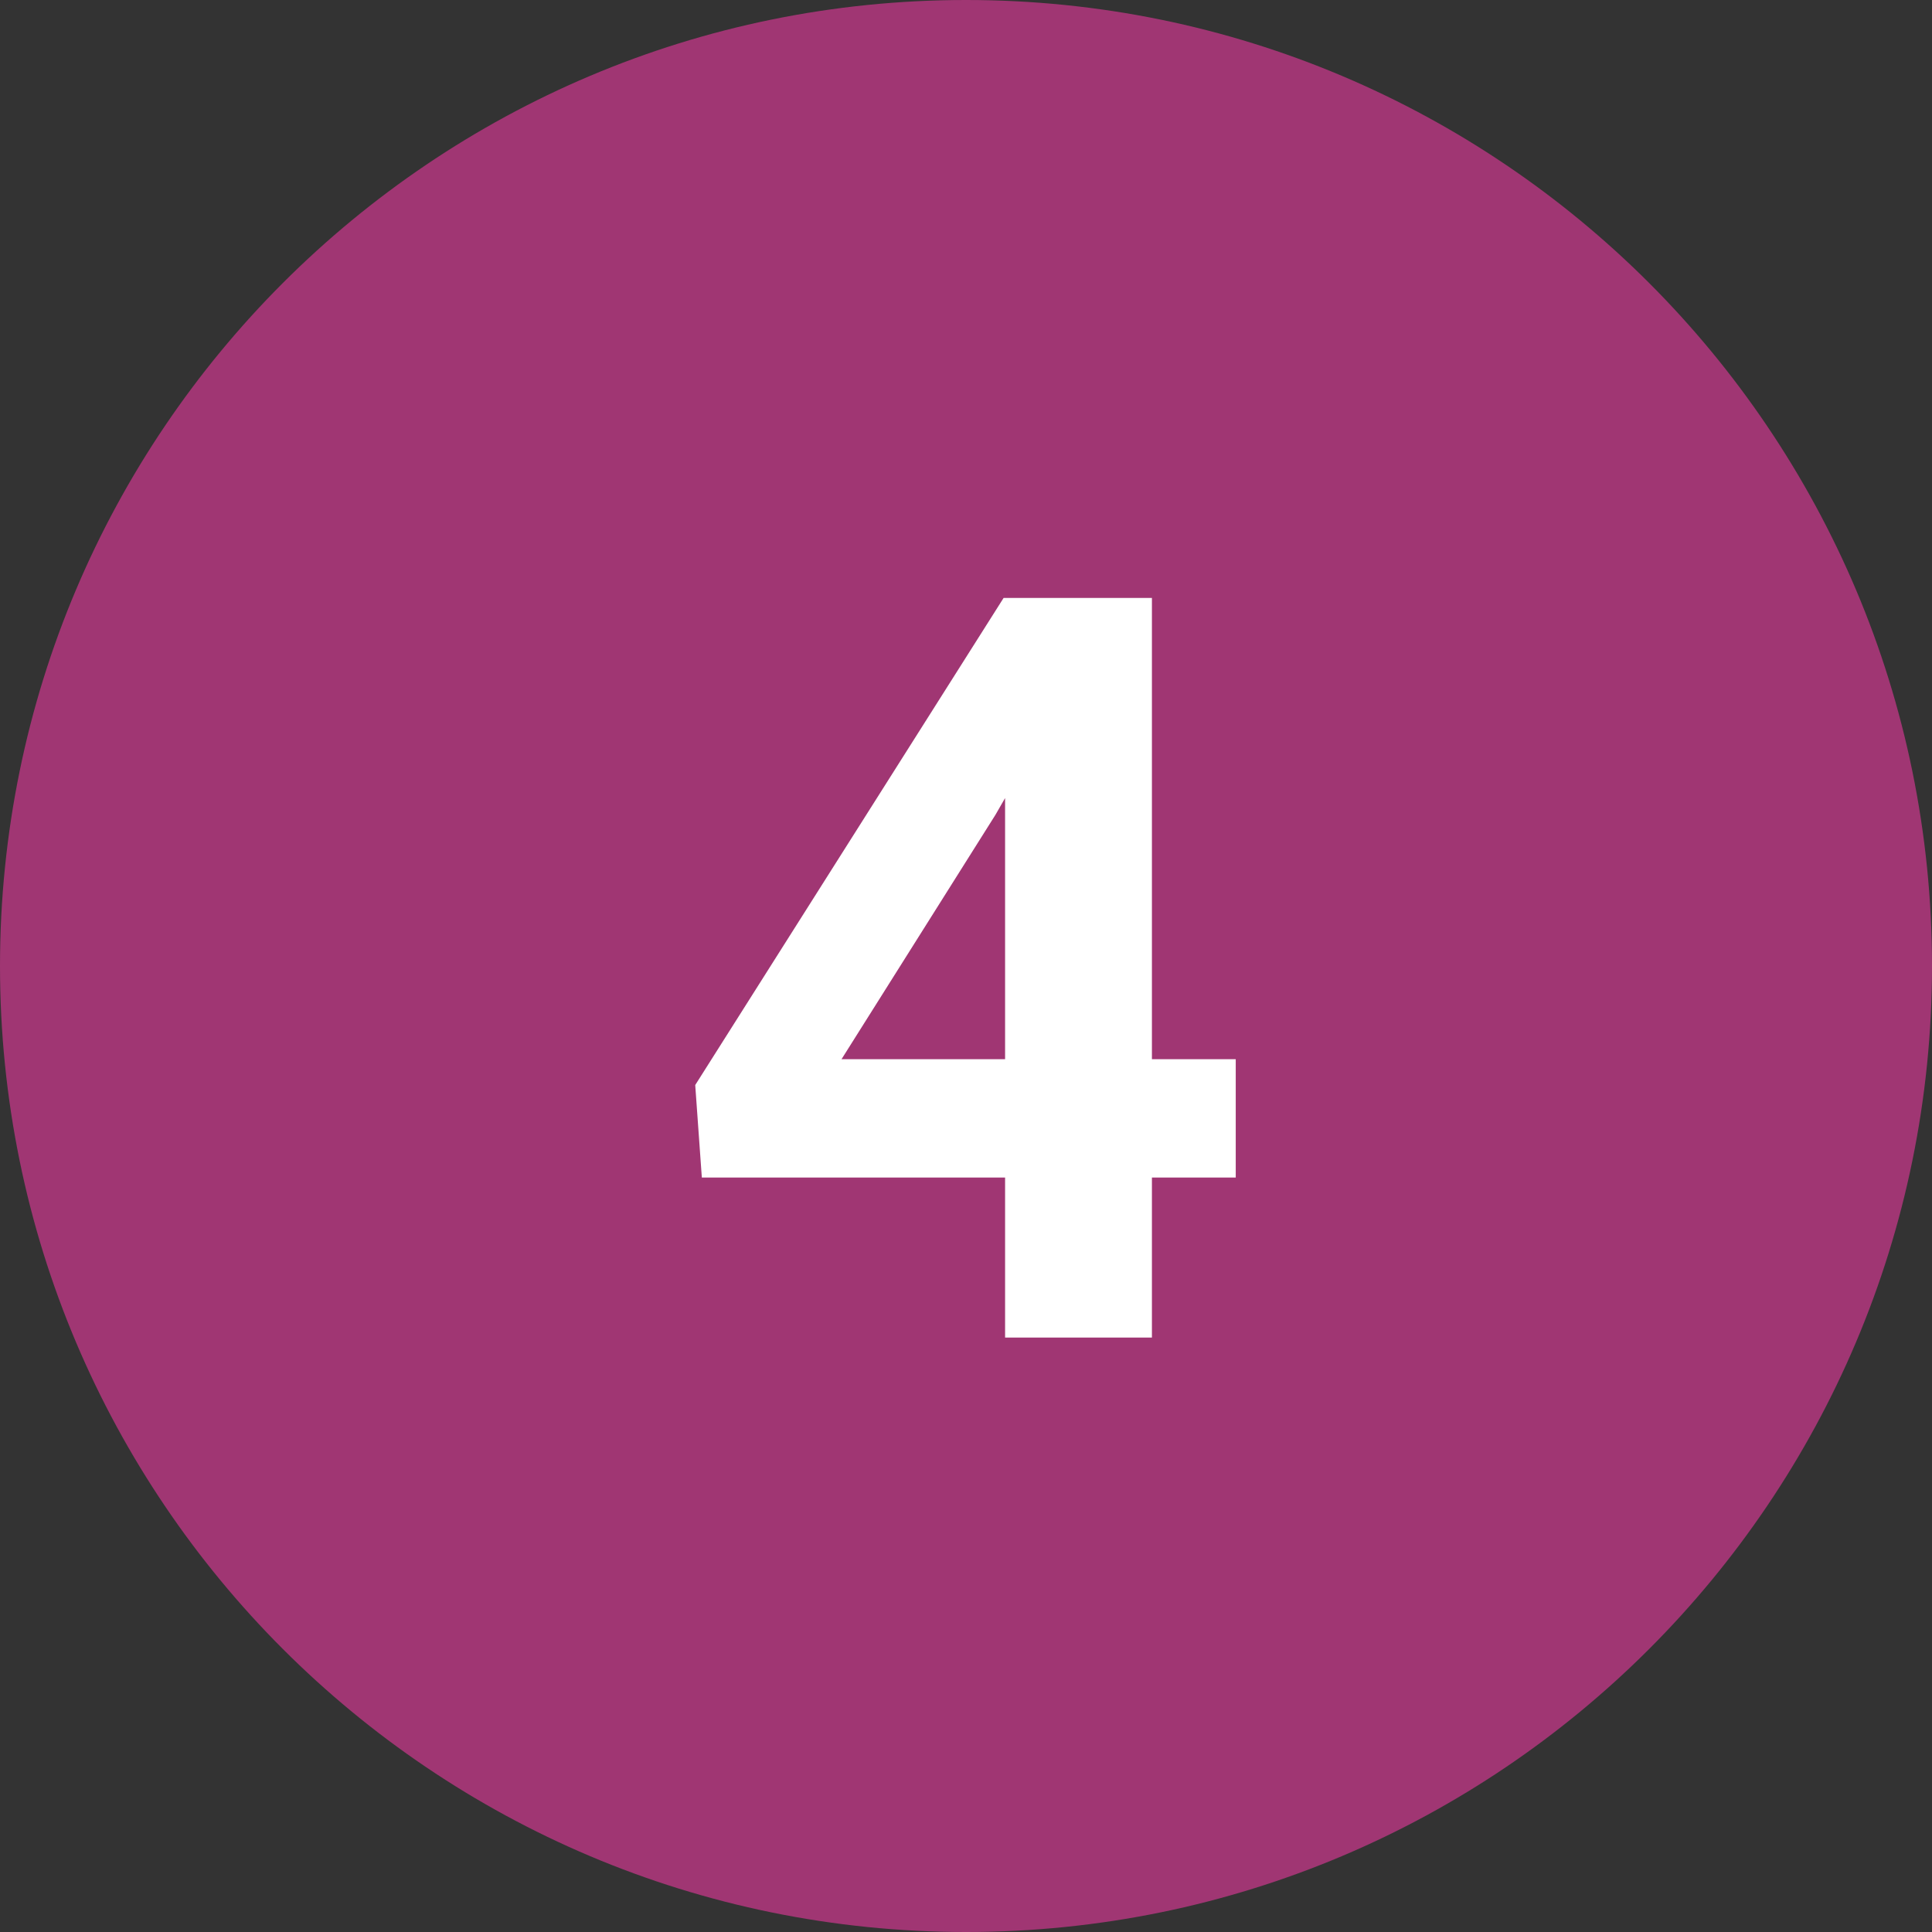 <?xml version="1.0" encoding="UTF-8"?> <svg xmlns="http://www.w3.org/2000/svg" width="26" height="26" viewBox="0 0 26 26" fill="none"><rect x="0" y="0" width="26" height="26" fill="#333333" stroke="none"/> <path d="M26 13C26 20.18 20.18 26 13 26C5.82 26 0 20.18 0 13C0 5.82 5.82 0 13 0C20.18 0 26 5.82 26 13Z" fill="#A03673"></path> <path d="M15.502 14.254H16.63V15.847H15.502V18H13.526V15.847H9.445L9.356 14.602L13.506 8.047H15.502V14.254ZM11.325 14.254H13.526V10.74L13.396 10.966L11.325 14.254Z" fill="white"></path> </svg> 